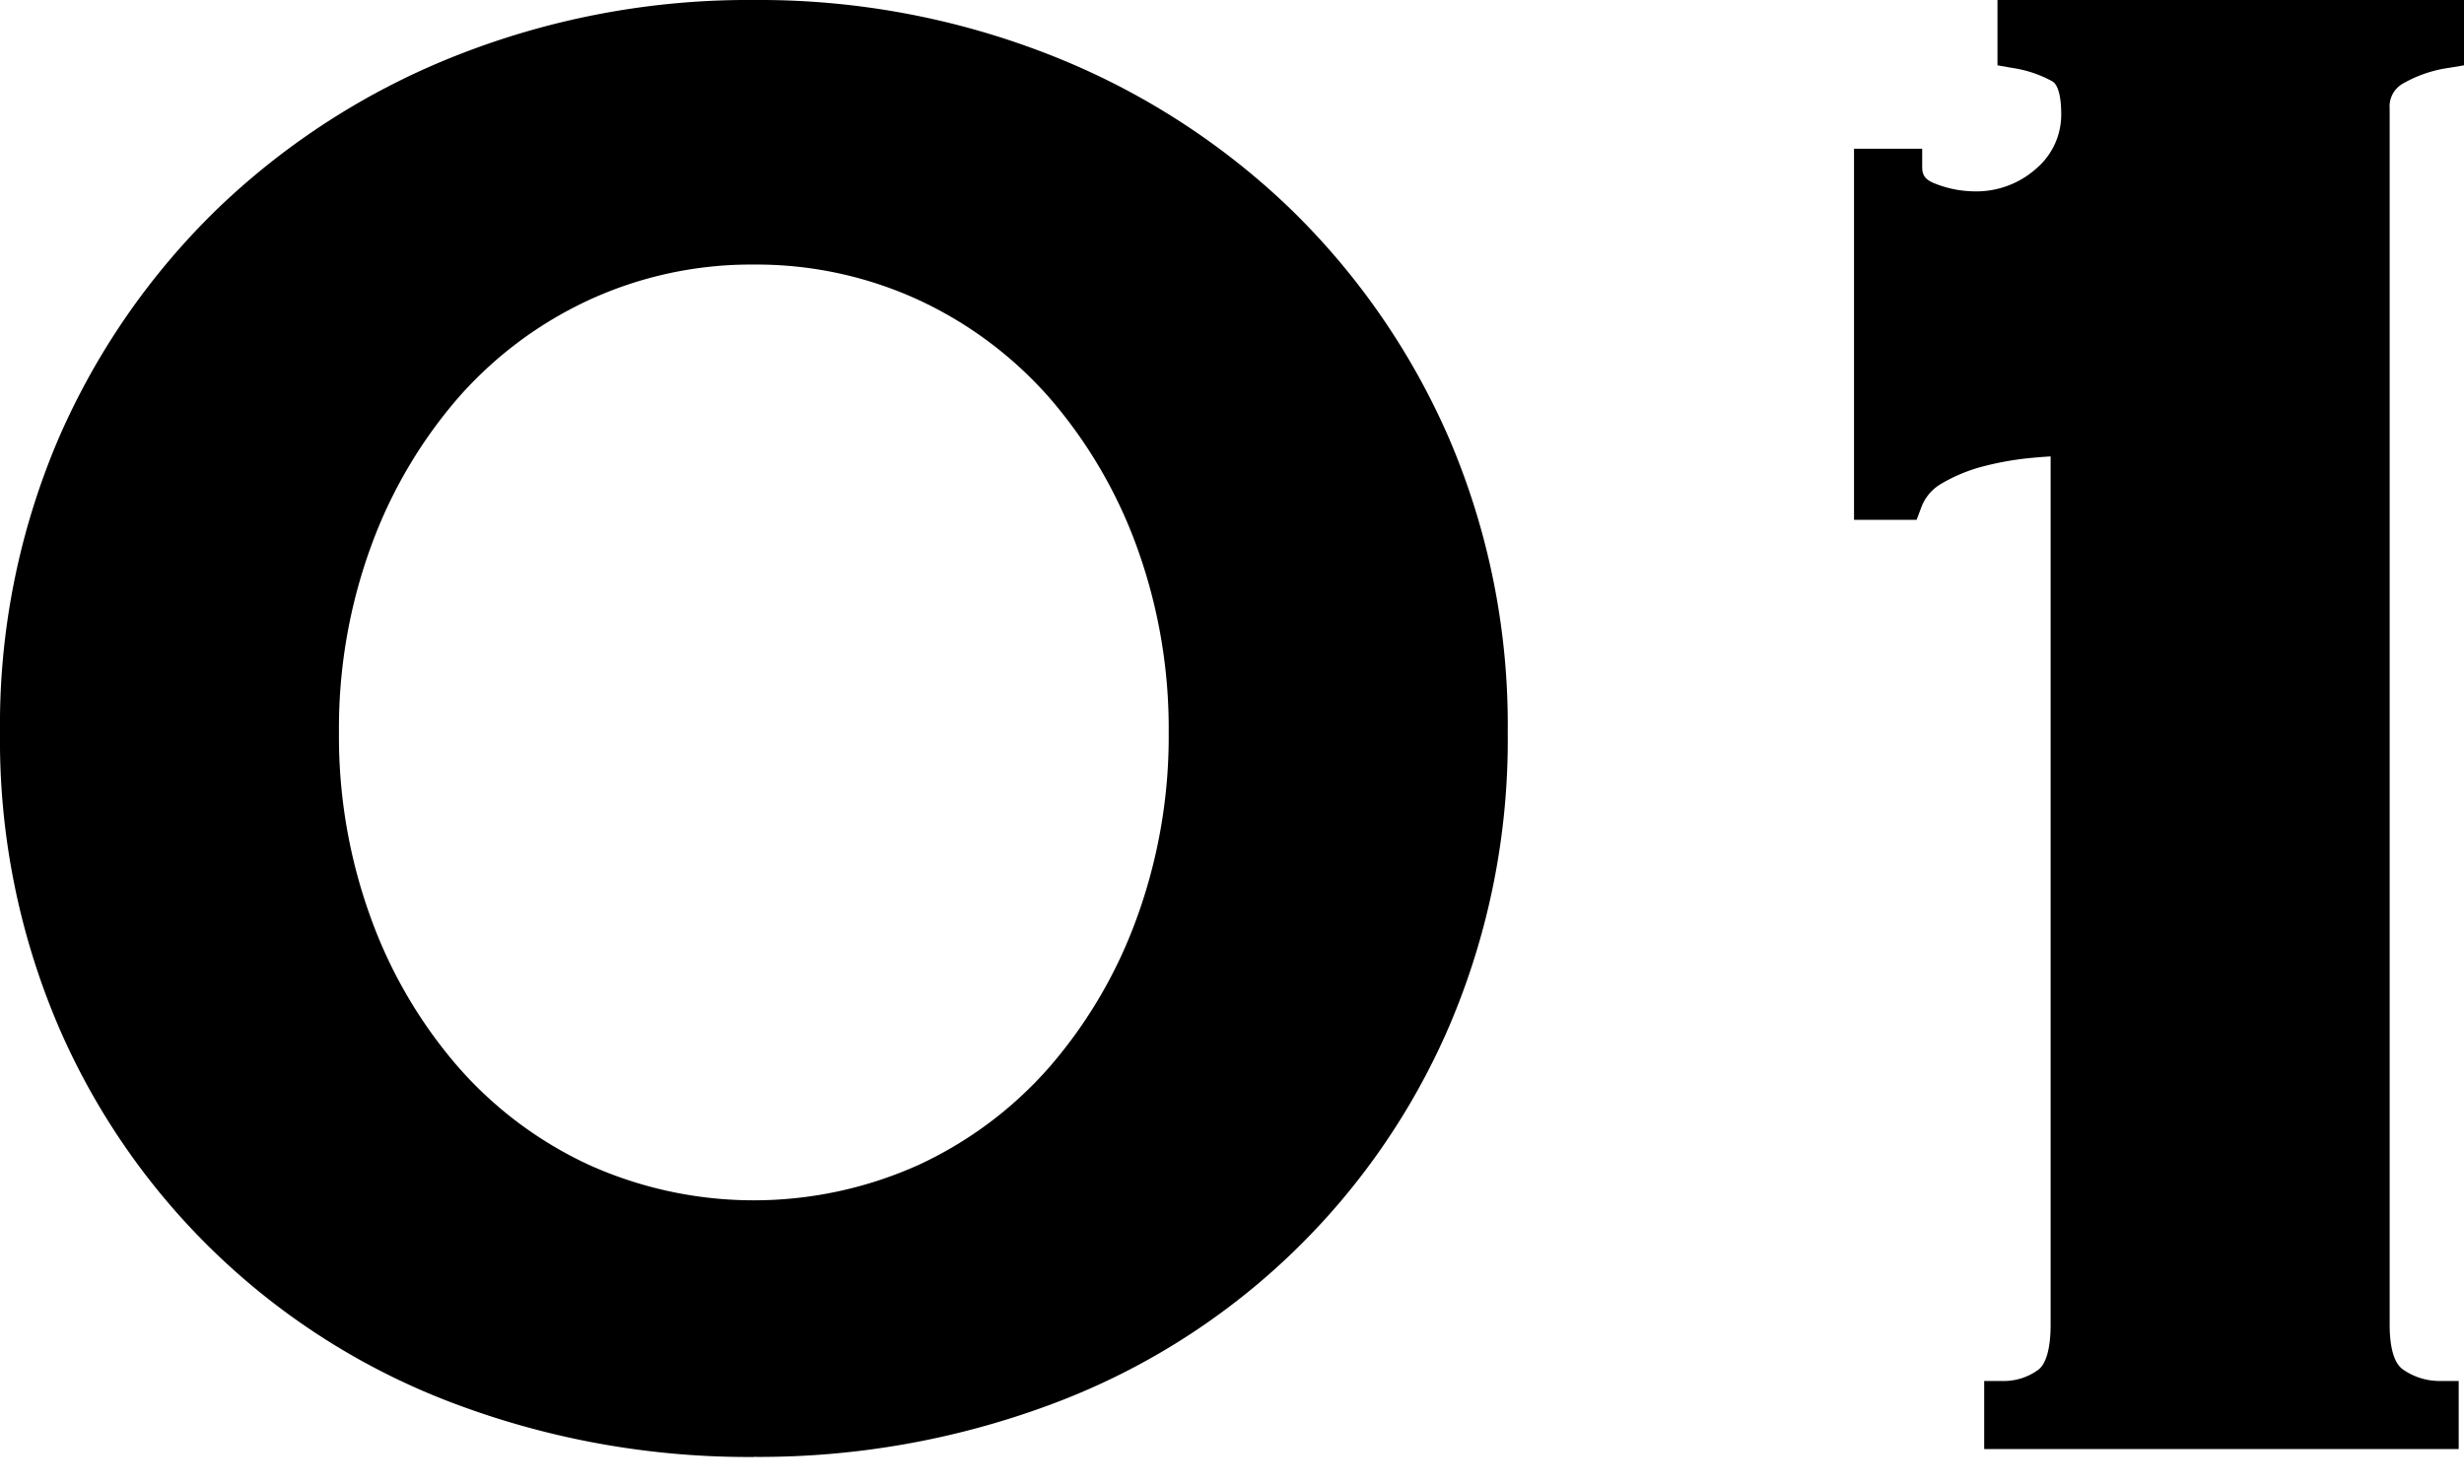 <svg xmlns="http://www.w3.org/2000/svg" width="33.94" height="20.439"><defs><clipPath id="a"><path data-name="長方形 13058" d="M0 0h33.94v20.074H0z"/></clipPath></defs><g data-name="グループ 3667"><g data-name="グループ 3666" clip-path="url(#a)"><path data-name="パス 17724" d="M10.384 20.073a11.489 11.489 0 01-4.057-.71 9.61 9.61 0 01-5.52-5.219A10.026 10.026 0 010 10.092a10.021 10.021 0 01.807-4.051 9.9 9.9 0 012.215-3.19 10.09 10.09 0 013.3-2.1A10.934 10.934 0 0110.384 0a10.943 10.943 0 014.062.75 10.08 10.08 0 013.3 2.1 9.911 9.911 0 012.214 3.19 10.015 10.015 0 01.808 4.051 10.02 10.02 0 01-.808 4.052 9.612 9.612 0 01-5.519 5.219 11.5 11.5 0 01-4.058.71m0-16.427a5.337 5.337 0 00-2.272.489 5.426 5.426 0 00-1.8 1.347 6.535 6.535 0 00-1.2 2.045 7.3 7.3 0 00-.442 2.565 7.294 7.294 0 00.442 2.564 6.5 6.5 0 001.2 2.045 5.415 5.415 0 001.8 1.348 5.525 5.525 0 004.545 0 5.418 5.418 0 001.8-1.348 6.517 6.517 0 001.2-2.045 7.31 7.31 0 00.442-2.564 7.33 7.33 0 00-.442-2.566 6.546 6.546 0 00-1.2-2.044 5.443 5.443 0 00-1.8-1.347 5.345 5.345 0 00-2.273-.489"/><path data-name="パス 17725" d="M27.331 19.964v-.938h.25a.8.8 0 00.493-.153c.111-.081.172-.3.172-.622V6.288c-.1.006-.211.015-.329.027a4.2 4.2 0 00-.636.12 2.239 2.239 0 00-.542.23.63.63 0 00-.278.335l-.061.162h-.862V2.049h.939V2.3c0 .1.028.17.169.226a1.5 1.5 0 00.532.11 1.239 1.239 0 00.875-.318.973.973 0 00.339-.749c0-.237-.043-.4-.12-.447a1.64 1.64 0 00-.553-.186L27.514.9V0h6.426v.9l-.208.035a1.755 1.755 0 00-.641.221.359.359 0 00-.175.337v16.758c0 .224.032.513.184.617a.877.877 0 00.518.158h.249v.938z"/></g></g><path data-name="長方形 13060" fill="none" d="M8.152 0h16.697v20.439H8.152z"/></svg>